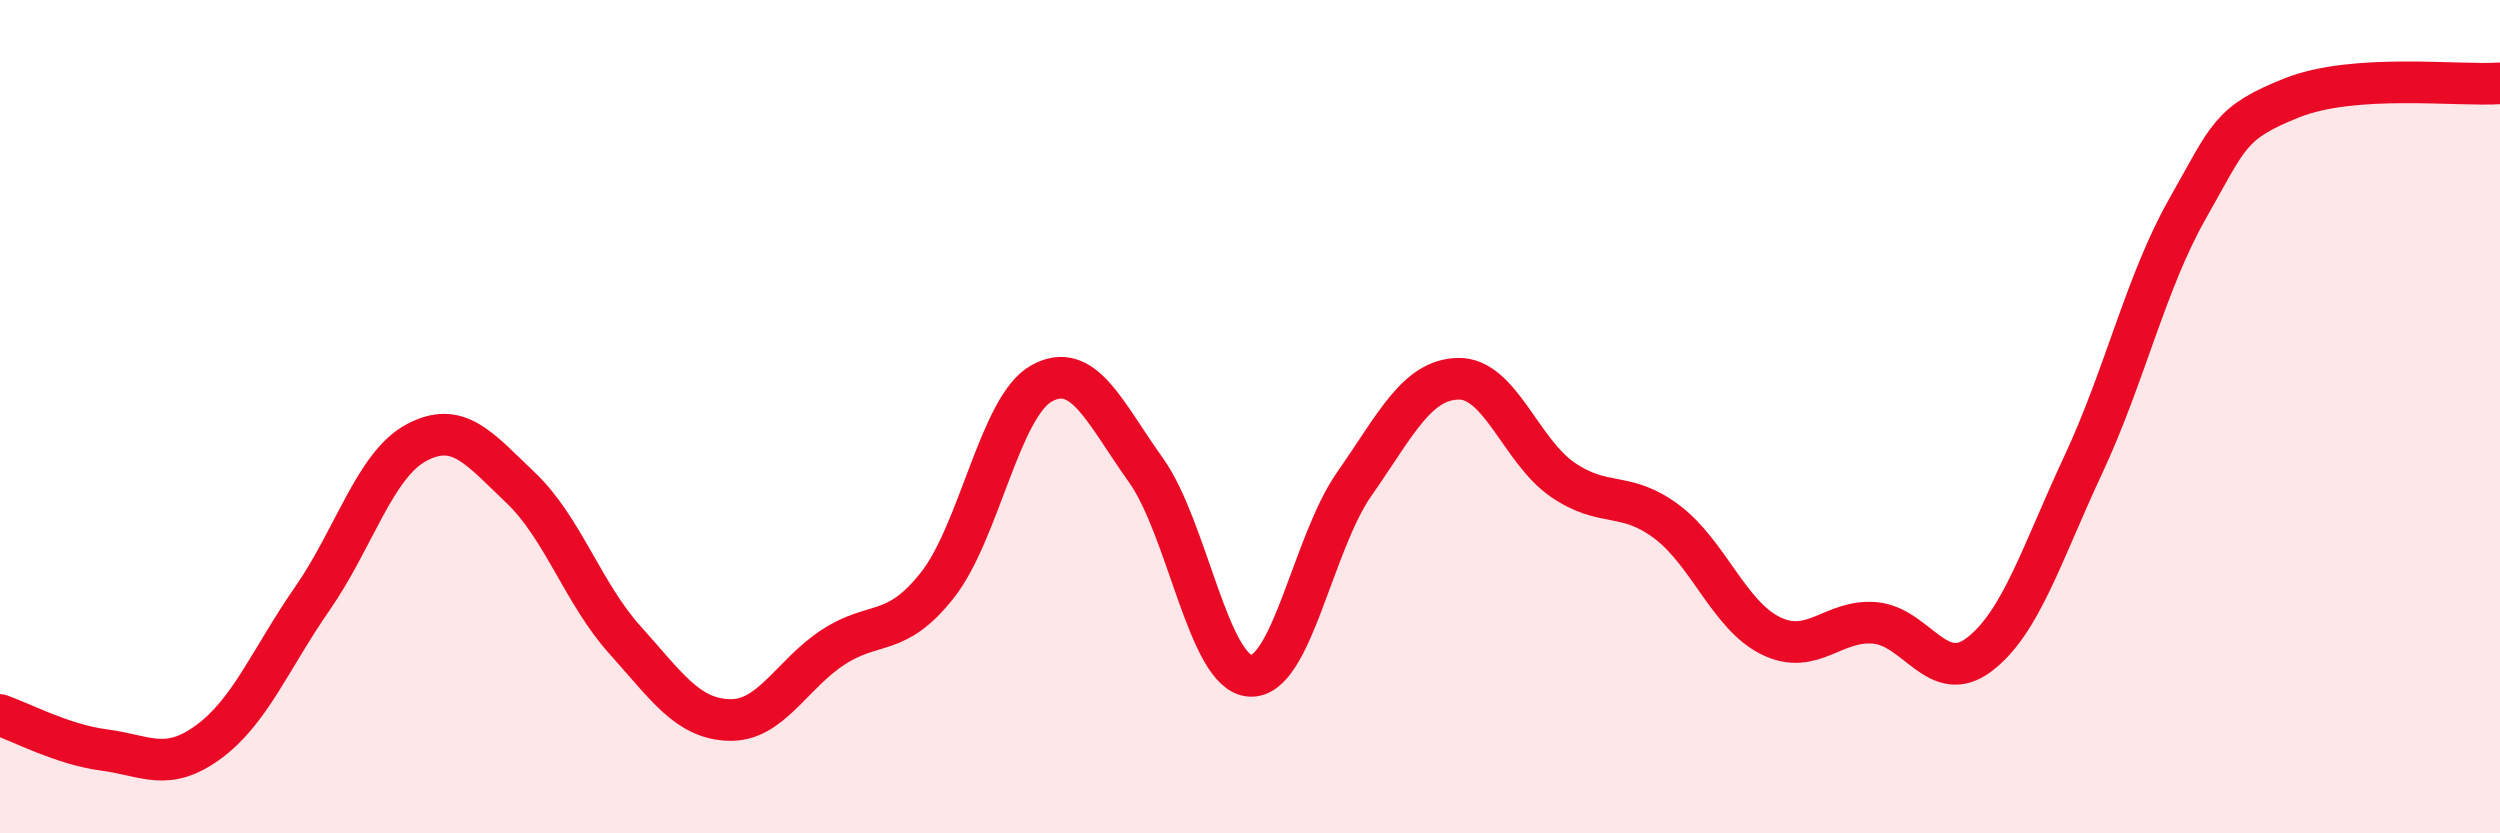
    <svg width="60" height="20" viewBox="0 0 60 20" xmlns="http://www.w3.org/2000/svg">
      <path
        d="M 0,17.16 C 0.5,17.33 1.5,17.87 2.5,18 C 3.5,18.13 4,18.54 5,17.81 C 6,17.08 6.5,15.8 7.5,14.36 C 8.5,12.92 9,11.15 10,10.62 C 11,10.09 11.5,10.76 12.5,11.71 C 13.5,12.66 14,14.25 15,15.36 C 16,16.47 16.5,17.25 17.5,17.28 C 18.5,17.31 19,16.18 20,15.53 C 21,14.88 21.5,15.31 22.5,14.04 C 23.5,12.77 24,9.75 25,9.2 C 26,8.65 26.5,9.88 27.5,11.28 C 28.5,12.68 29,16.15 30,16.22 C 31,16.29 31.5,13.05 32.5,11.62 C 33.5,10.19 34,9.11 35,9.09 C 36,9.07 36.5,10.82 37.5,11.51 C 38.5,12.2 39,11.77 40,12.52 C 41,13.27 41.5,14.77 42.5,15.26 C 43.5,15.75 44,14.86 45,14.95 C 46,15.04 46.5,16.47 47.5,15.71 C 48.5,14.95 49,13.29 50,11.15 C 51,9.01 51.5,6.77 52.5,5.01 C 53.5,3.25 53.5,2.95 55,2.35 C 56.5,1.75 59,2.07 60,2L60 20L0 20Z"
        fill="#EB0A25"
        opacity="0.1"
        stroke-linecap="round"
        stroke-linejoin="round"
      />
      <path
        d="M 0,17.16 C 0.5,17.33 1.5,17.87 2.5,18 C 3.5,18.13 4,18.54 5,17.81 C 6,17.08 6.5,15.8 7.5,14.36 C 8.5,12.92 9,11.15 10,10.62 C 11,10.09 11.5,10.76 12.5,11.71 C 13.5,12.66 14,14.25 15,15.36 C 16,16.47 16.5,17.25 17.5,17.28 C 18.5,17.31 19,16.18 20,15.53 C 21,14.88 21.5,15.31 22.5,14.04 C 23.5,12.77 24,9.75 25,9.2 C 26,8.65 26.5,9.88 27.5,11.28 C 28.5,12.68 29,16.15 30,16.22 C 31,16.29 31.5,13.05 32.5,11.62 C 33.5,10.19 34,9.11 35,9.09 C 36,9.07 36.5,10.82 37.5,11.51 C 38.5,12.2 39,11.77 40,12.52 C 41,13.27 41.5,14.77 42.5,15.26 C 43.5,15.75 44,14.86 45,14.95 C 46,15.04 46.5,16.47 47.5,15.71 C 48.5,14.95 49,13.29 50,11.15 C 51,9.01 51.5,6.77 52.5,5.01 C 53.5,3.25 53.5,2.95 55,2.35 C 56.5,1.75 59,2.07 60,2"
        stroke="#EB0A25"
        stroke-width="1"
        fill="none"
        stroke-linecap="round"
        stroke-linejoin="round"
      />
    </svg>
  